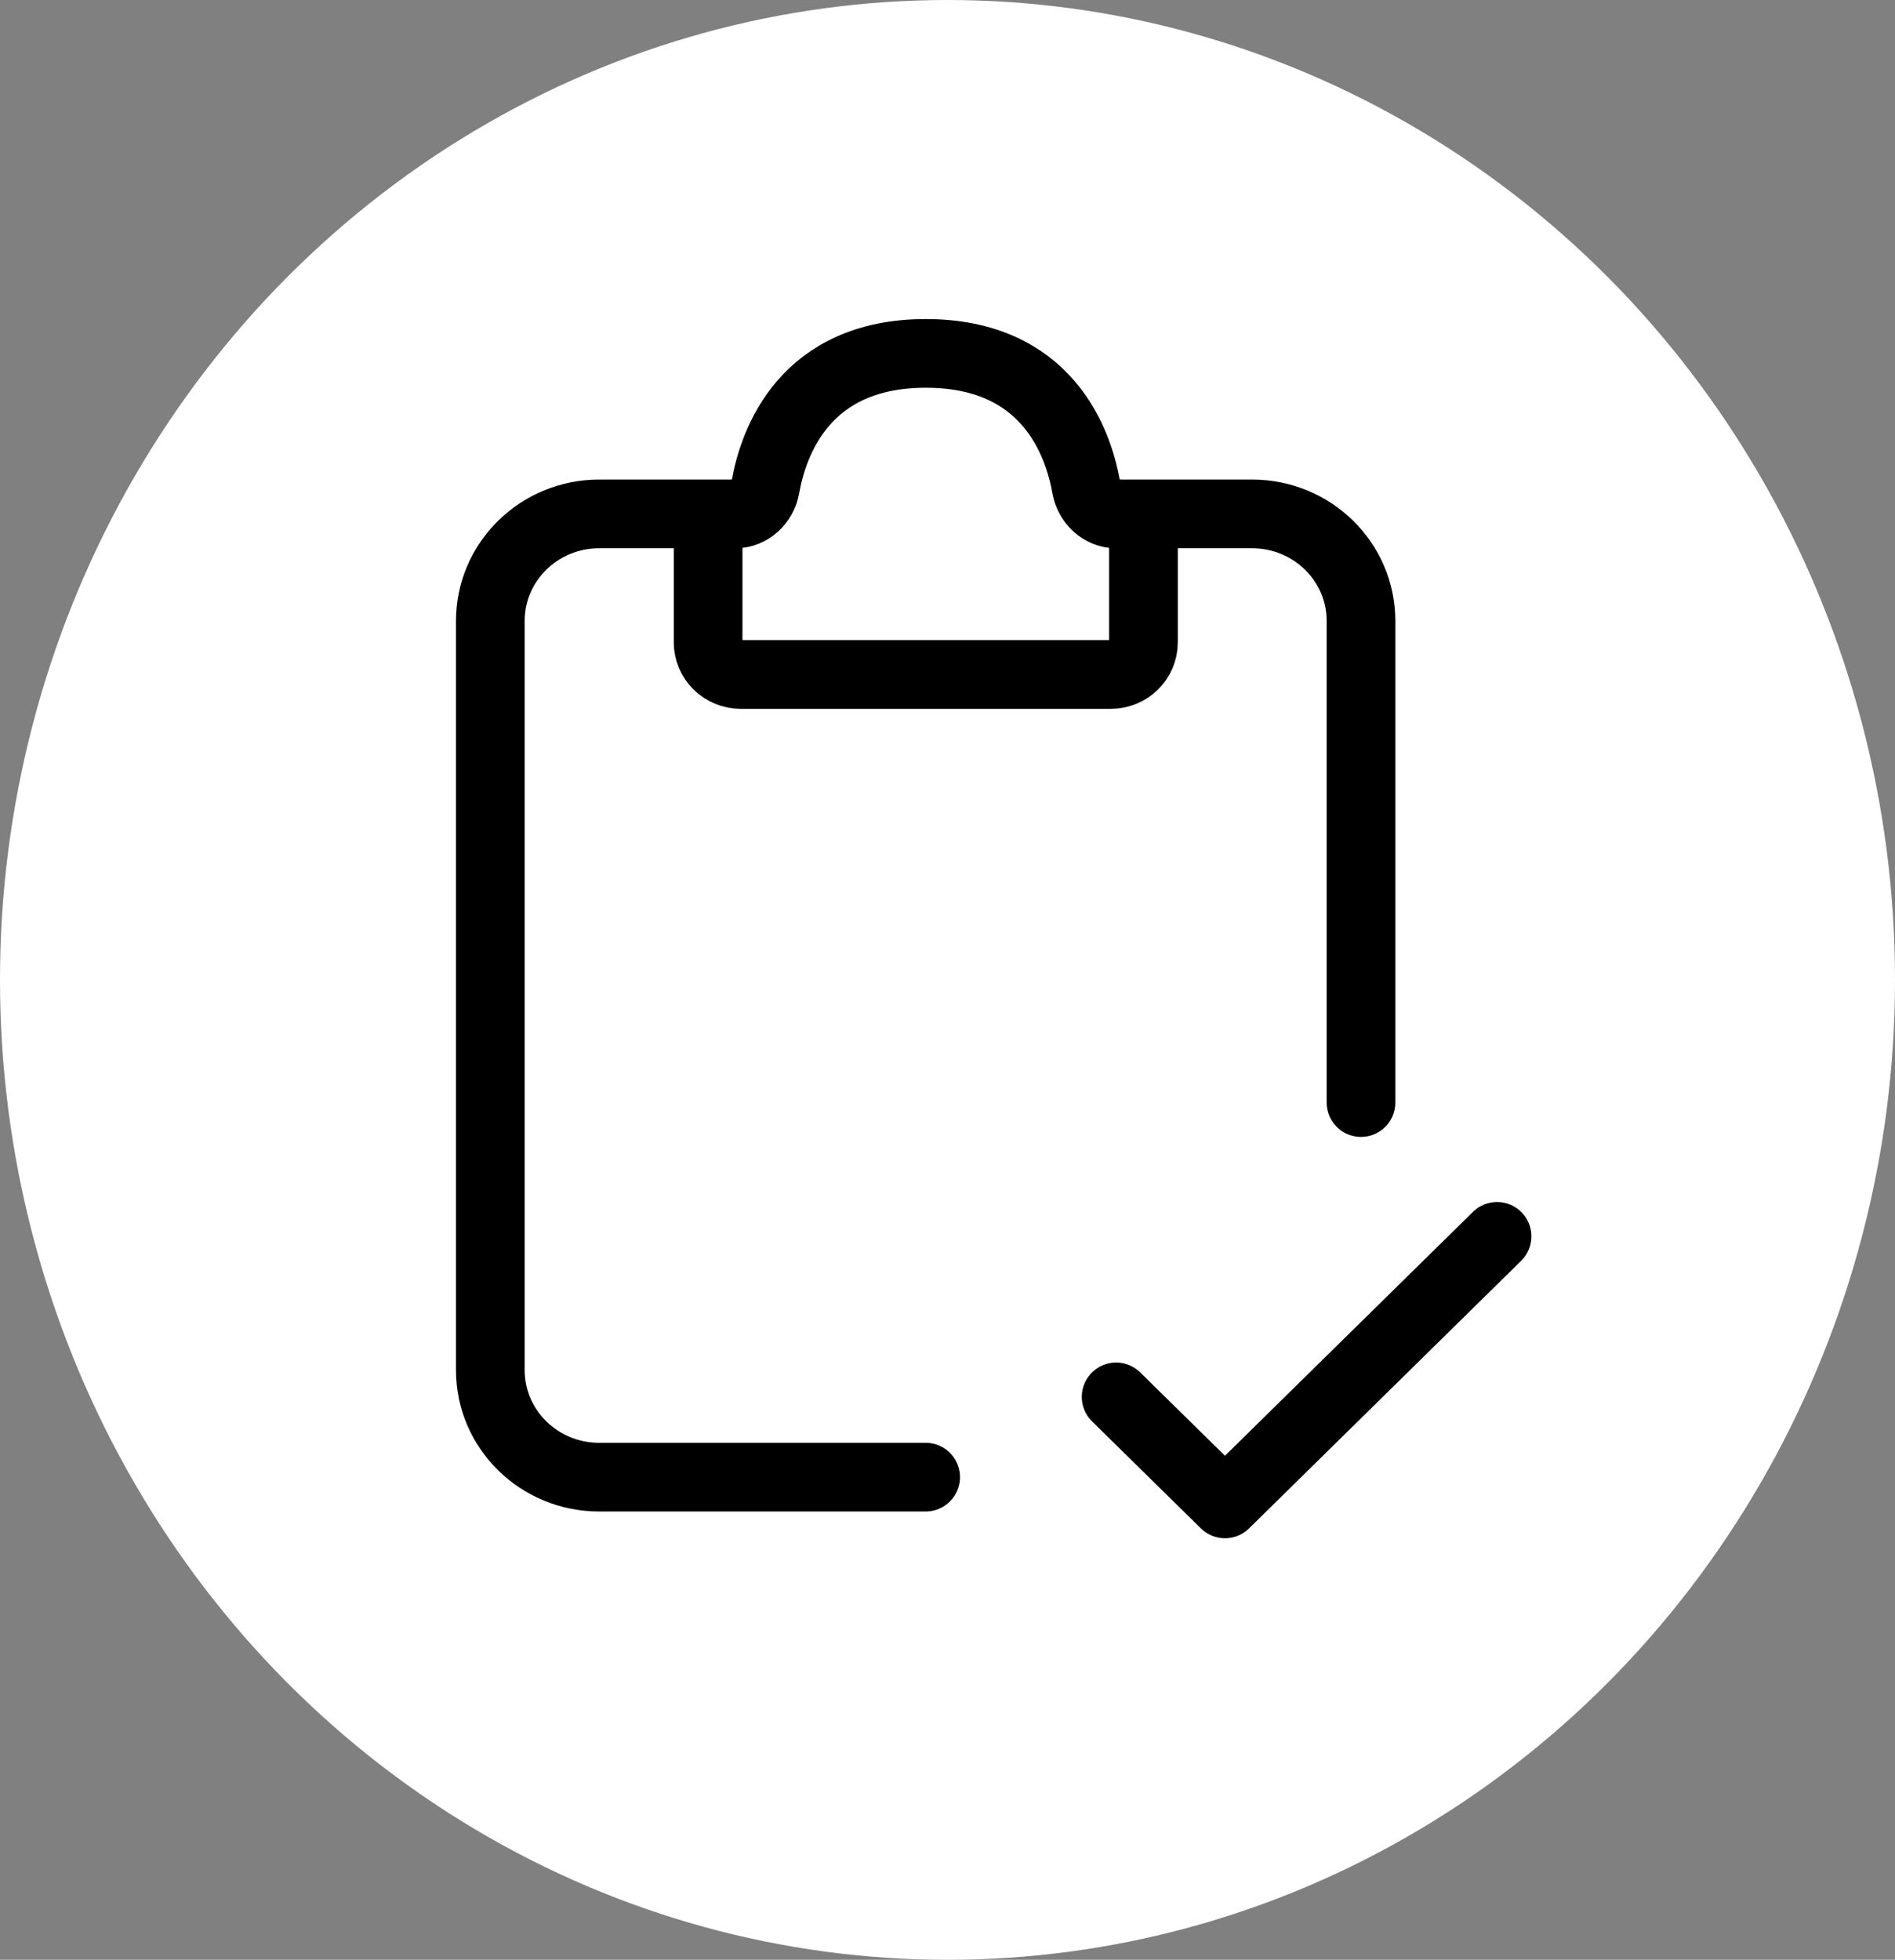 <?xml version="1.0" encoding="UTF-8"?>
<svg xmlns="http://www.w3.org/2000/svg" width="59" height="61" viewBox="0 0 59 61" fill="none">
  <rect x="0" y="0" width="59" height="61" fill="#808080" stroke="none"/>
  <ellipse cx="29.5" cy="30.5" rx="29.5" ry="30.5" fill="white"></ellipse>
  <path d="M22.89 15.996H18.654C16.783 15.996 15.266 17.488 15.266 19.327V42.646C15.266 44.486 16.783 45.977 18.654 45.977H28.82" stroke="black" stroke-width="2.138" stroke-linecap="round"></path>
  <path d="M34.75 15.996H38.986C40.857 15.996 42.374 17.488 42.374 19.327V34.318" stroke="black" stroke-width="2.138" stroke-linecap="round"></path>
  <path d="M22.047 19.994V16.83C22.047 16.37 22.426 15.997 22.894 15.997C23.362 15.997 23.748 15.624 23.828 15.171C24.079 13.751 25.053 11 28.824 11C32.596 11 33.569 13.751 33.82 15.171C33.9 15.624 34.286 15.997 34.754 15.997C35.222 15.997 35.601 16.37 35.601 16.83V19.994C35.601 20.546 35.146 20.994 34.585 20.994H23.064C22.502 20.994 22.047 20.546 22.047 19.994Z" stroke="black" stroke-width="2.138" stroke-linecap="round"></path>
  <path d="M34.75 43.479L38.139 46.81L46.61 38.482" stroke="black" stroke-width="2.138" stroke-linecap="round" stroke-linejoin="round"></path>
</svg>
